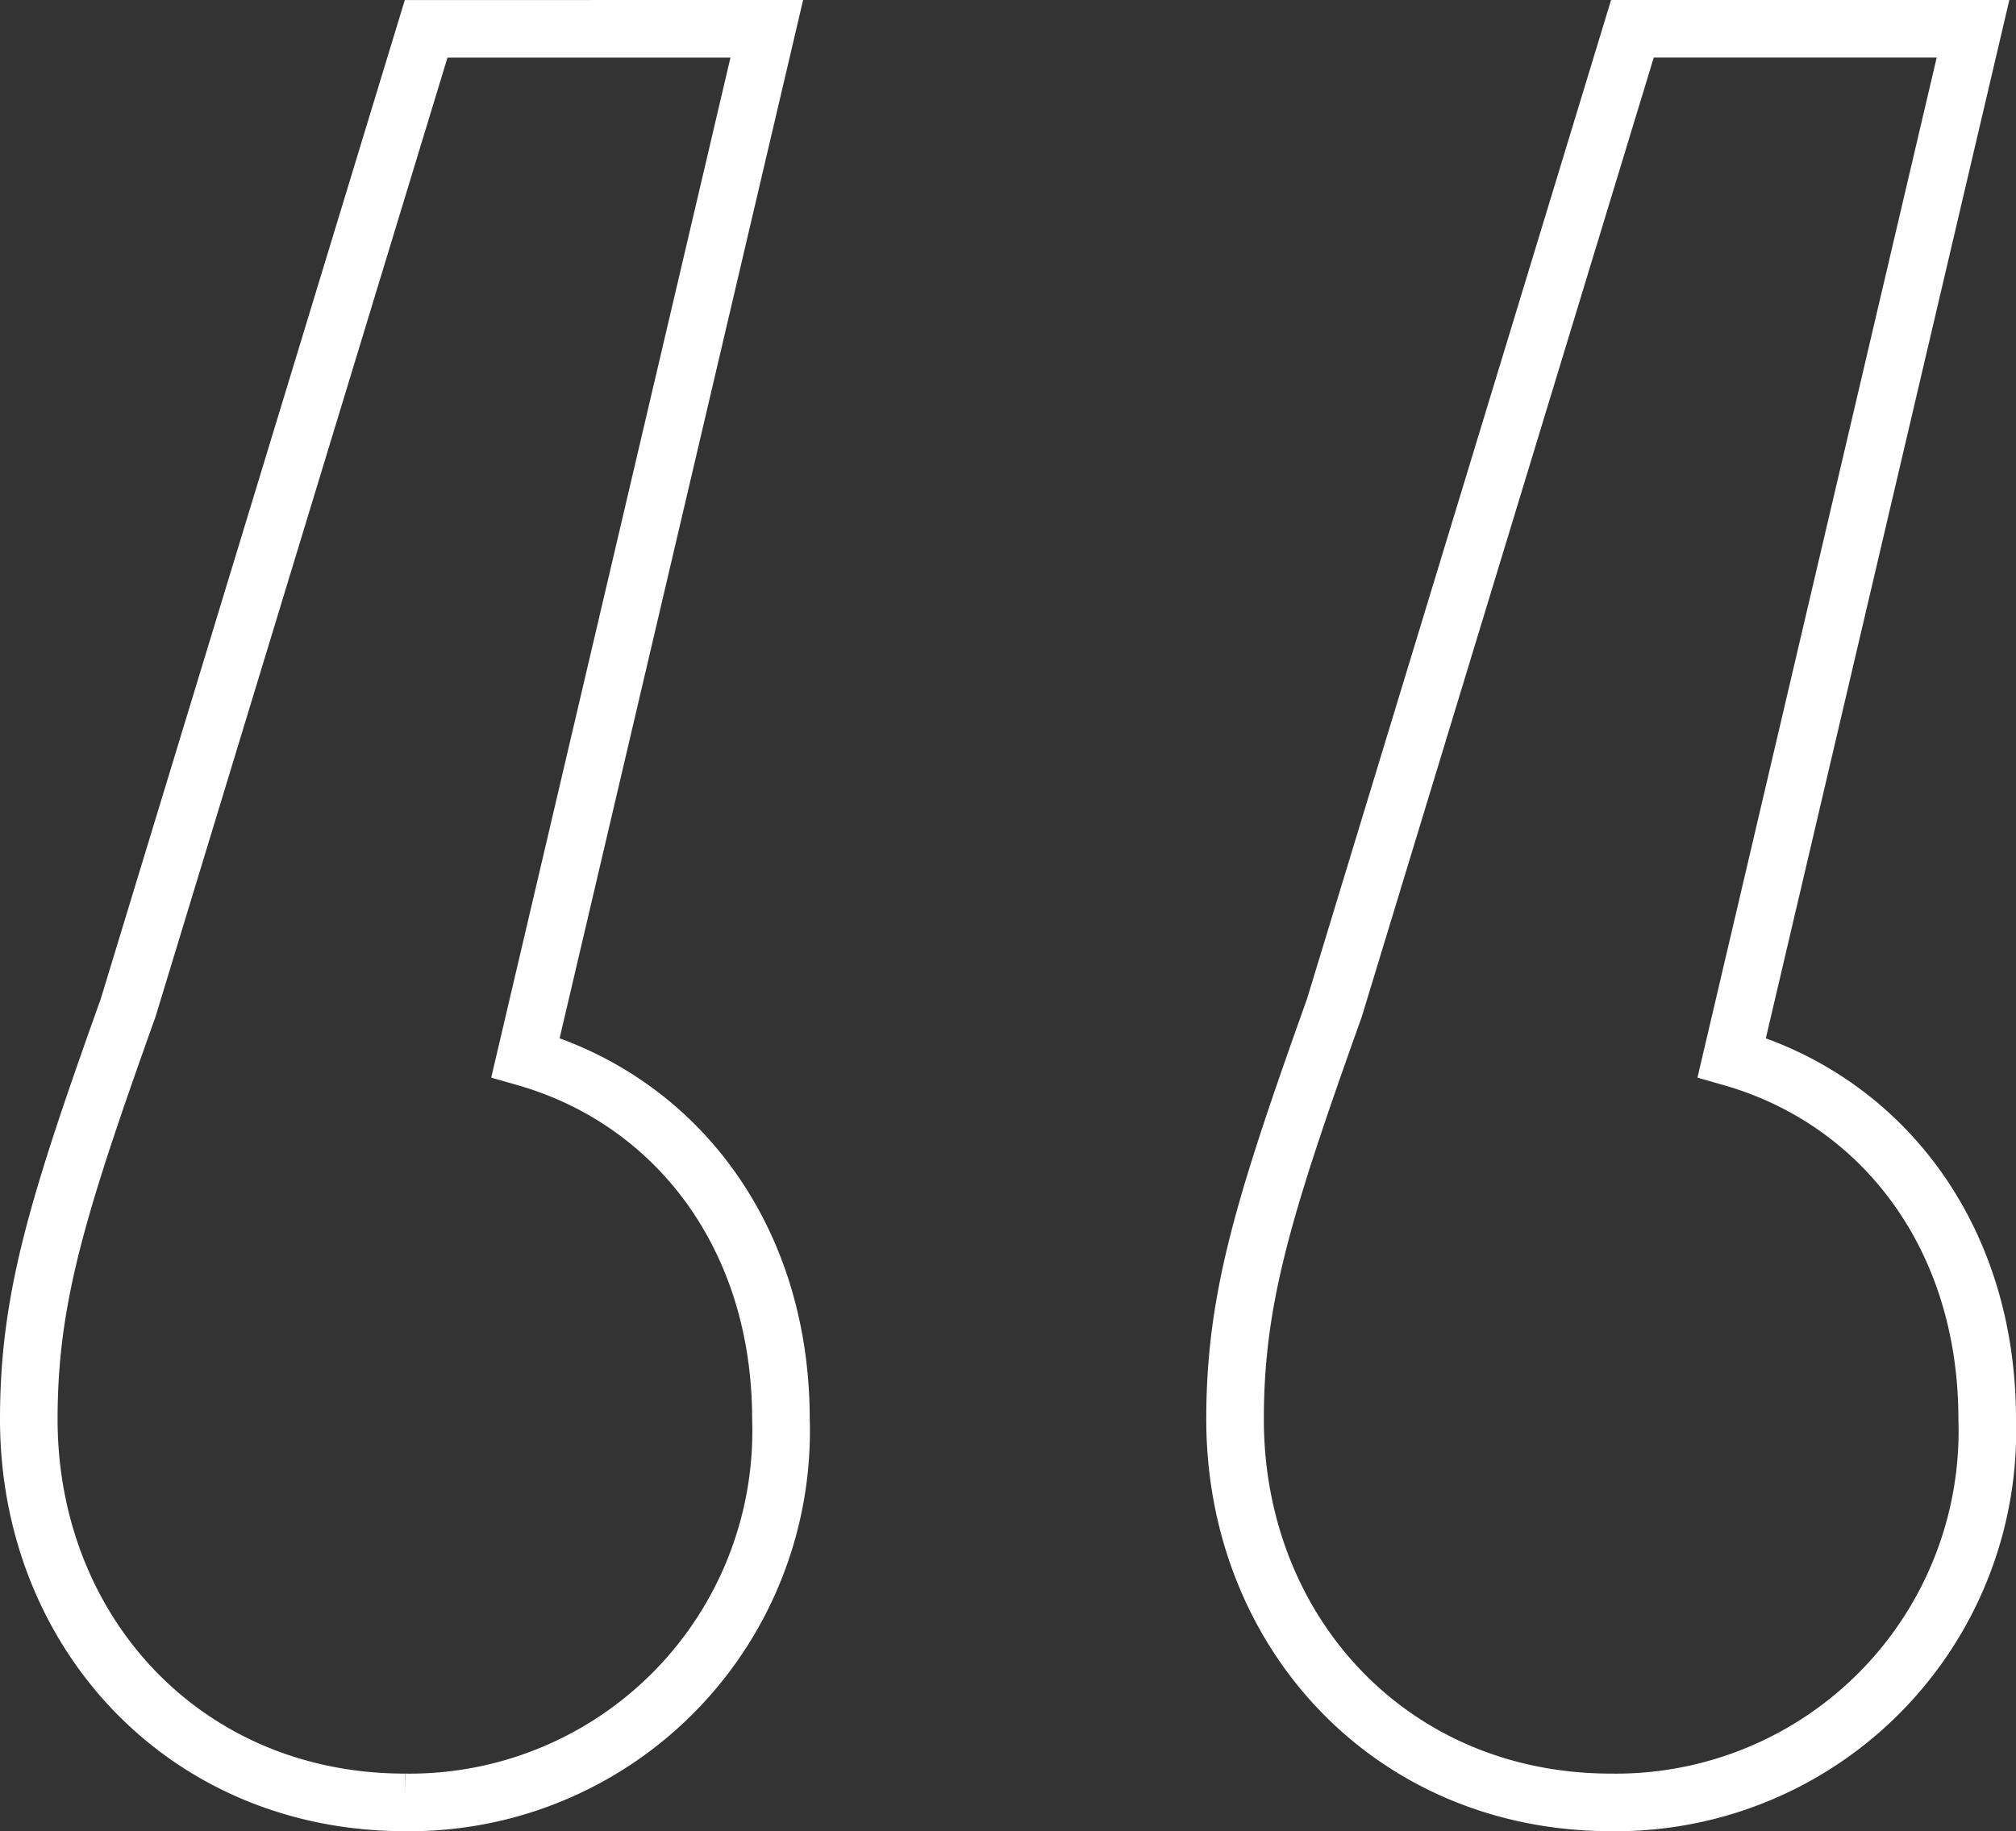 <svg xmlns="http://www.w3.org/2000/svg" width="70.015" height="63.608" viewBox="0 0 70.015 63.608">
  <rect x="0" y="0" width="70.015" height="63.608" fill="#333333" stroke="none"/>
  <path id="Pfad_2043" data-name="Pfad 2043" d="M22.511,150.8A12.9,12.9,0,0,0,9.45,164.107c0,6.407,3.7,11.089,8.872,12.568L9.943,212.408H21.772L32.122,178.4c2.464-6.9,3.45-10.1,3.45-14.293C35.572,156.714,30.15,150.8,22.511,150.8Zm41.893,0a12.9,12.9,0,0,0-13.061,13.307c0,6.407,3.7,11.089,8.871,12.568l-8.379,35.732H63.665L74.015,178.4c2.464-6.9,3.45-10.1,3.45-14.293C77.465,156.714,72.043,150.8,64.4,150.8Z" transform="translate(78.465 213.408) rotate(180)" fill="none" stroke="#fff" stroke-width="2"/>
</svg>
